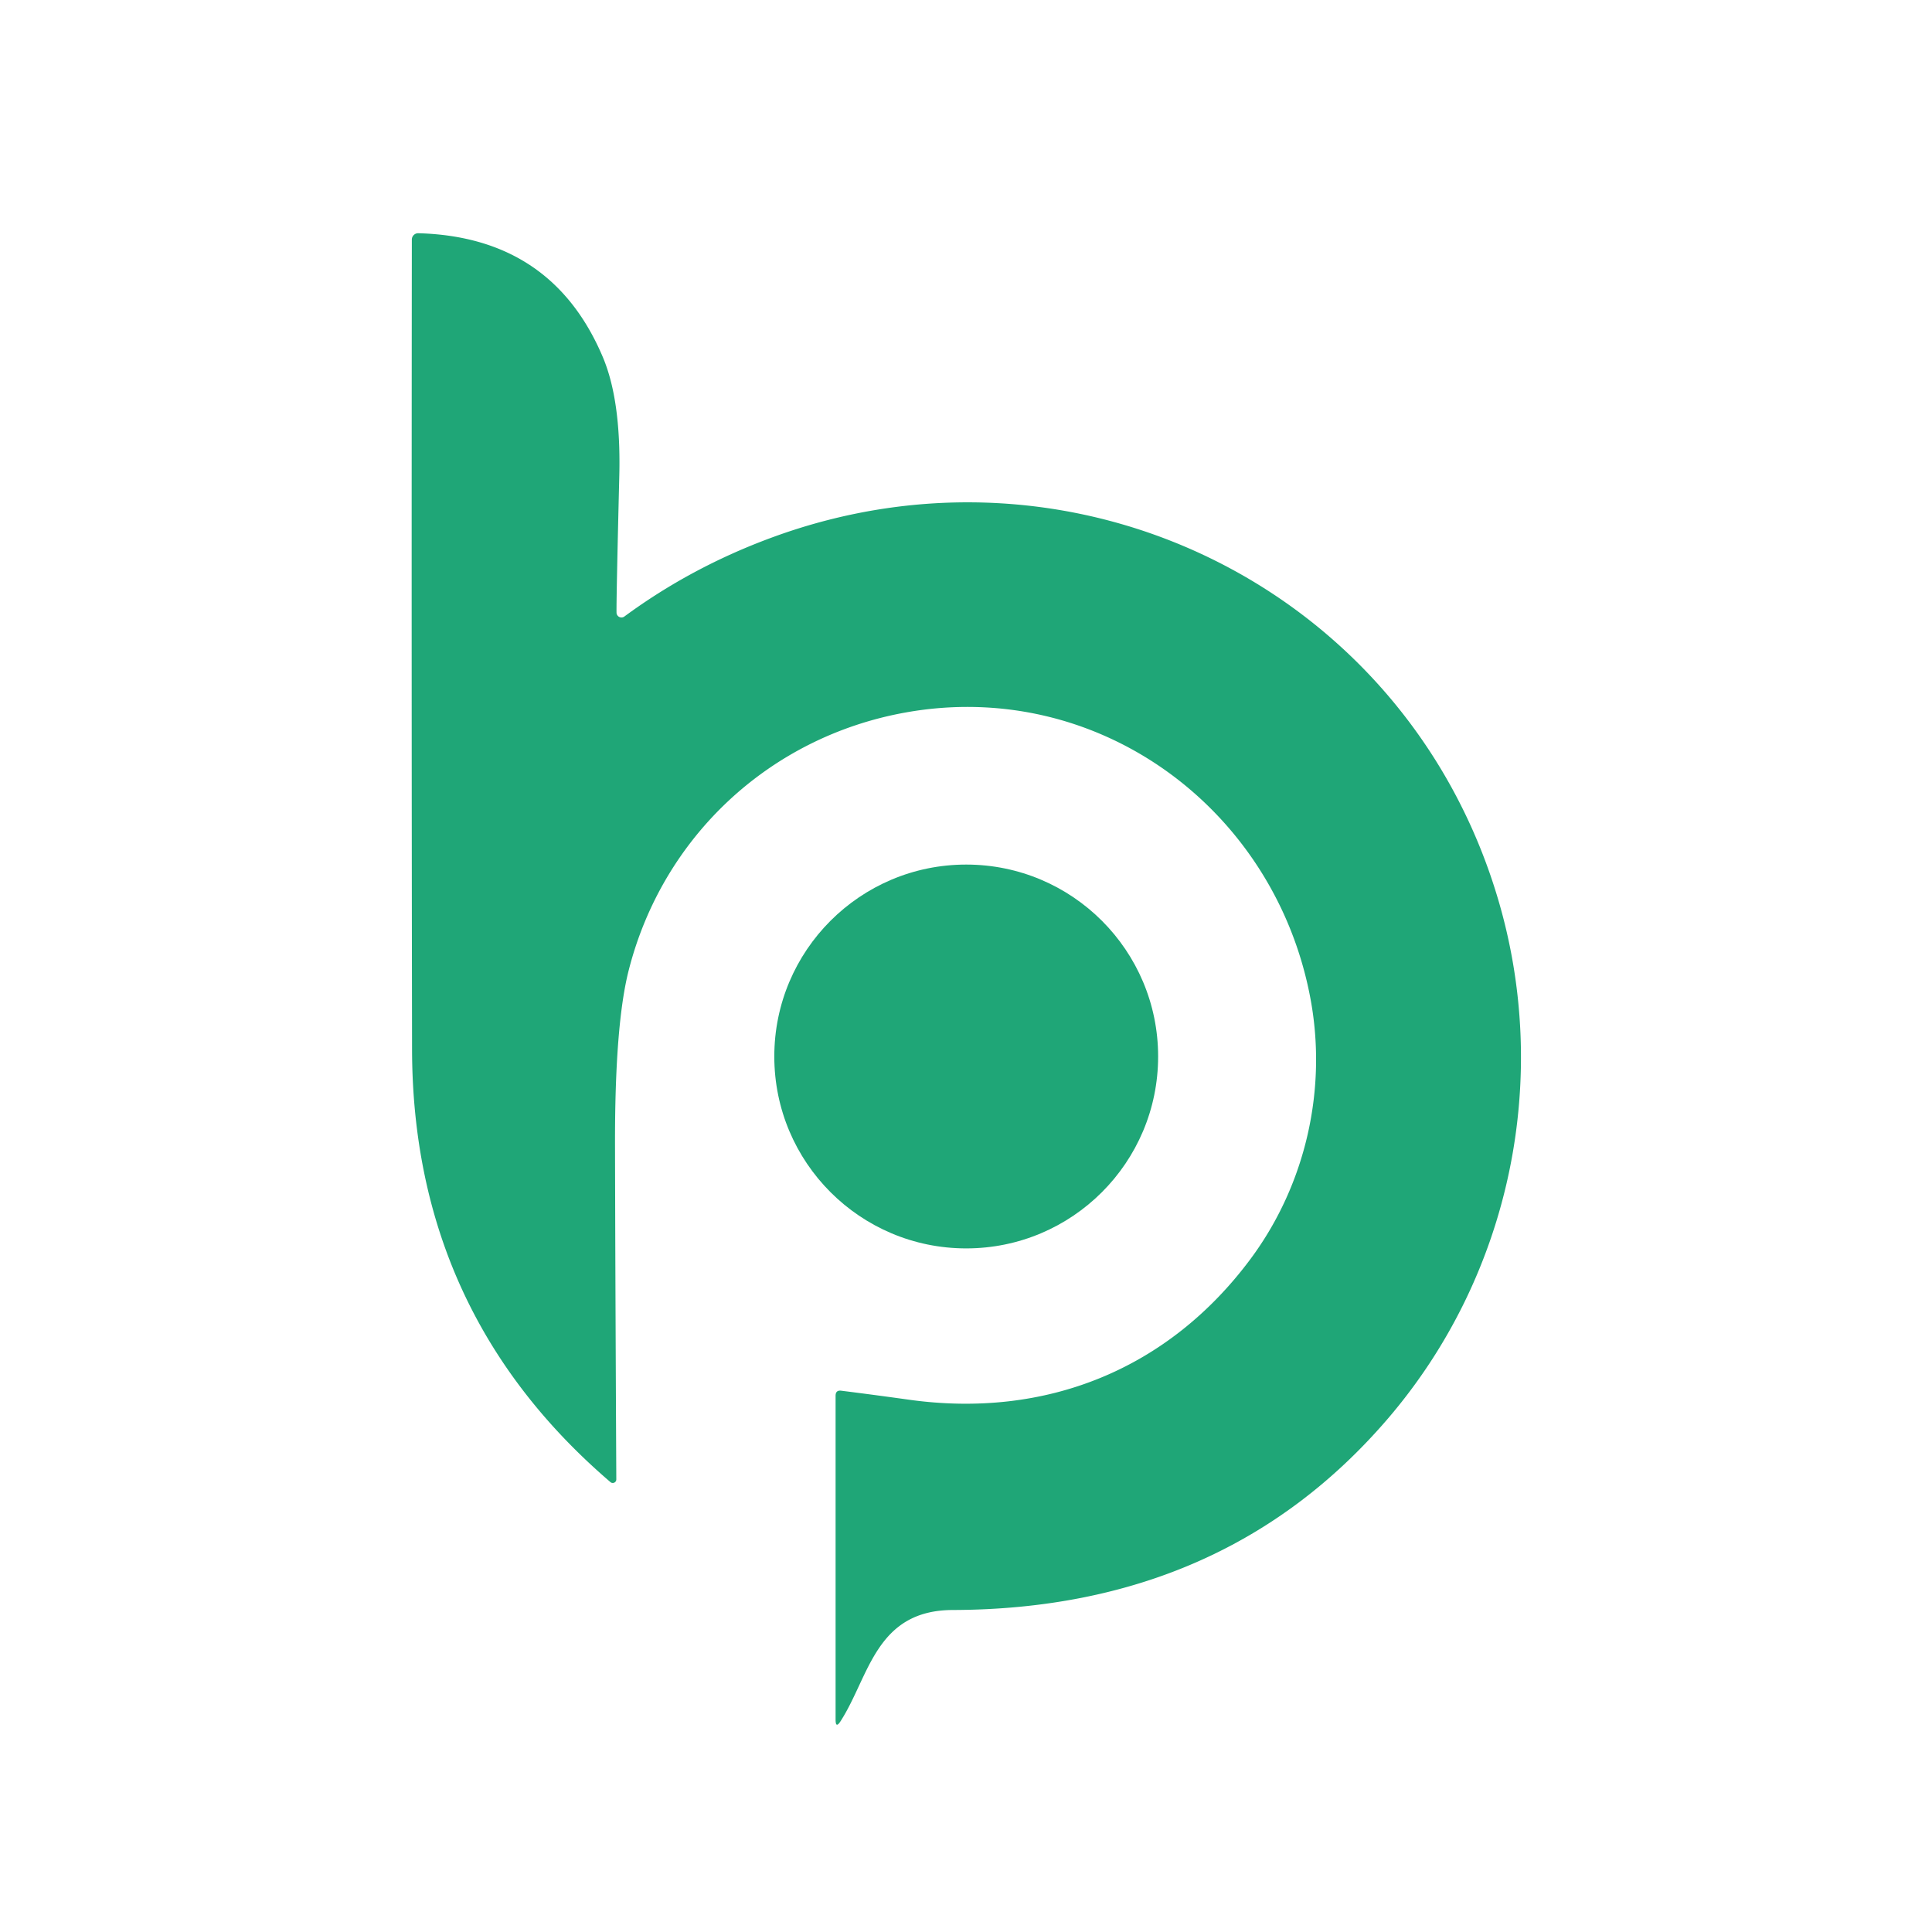 <?xml version="1.0" encoding="UTF-8" standalone="no"?>
<!DOCTYPE svg PUBLIC "-//W3C//DTD SVG 1.1//EN" "http://www.w3.org/Graphics/SVG/1.1/DTD/svg11.dtd">
<svg xmlns="http://www.w3.org/2000/svg" version="1.1" viewBox="0.00 0.00 180.00 180.00">
<path fill="#1fa677" d="
  M 57.44 57.08
  A 0.46 0.46 0.0 0 0 58.17 57.44
  Q 64.39 52.86 71.83 50.11
  C 100.02 39.68 130.81 54.75 139.49 83.50
  C 144.57 100.30 140.81 118.77 129.28 132.20
  Q 114.05 149.93 88.77 150.00
  C 81.57 150.02 80.99 156.20 78.32 160.35
  Q 77.85 161.09 77.85 160.21
  L 77.85 130.04
  Q 77.85 129.50 78.38 129.57
  Q 81.56 129.97 84.63 130.40
  C 97.50 132.21 108.90 127.54 116.52 117.28
  C 121.67 110.34 123.69 101.41 122.07 92.92
  C 118.72 75.31 102.27 63.14 84.32 66.39
  C 71.63 68.69 61.75 78.01 58.59 90.34
  Q 57.27 95.46 57.30 106.77
  Q 57.33 119.94 57.42 137.84
  A 0.33 0.33 0.0 0 1 56.88 138.09
  Q 38.43 122.28 38.39 97.76
  Q 38.33 62.20 38.37 22.32
  A 0.59 0.59 0.0 0 1 38.98 21.73
  Q 51.42 22.07 56.16 33.26
  Q 57.86 37.28 57.70 44.25
  Q 57.42 55.67 57.44 57.08
  Z"
/>
<circle fill="#1fa677" cx="90.02" cy="98.43" r="17.88"/>
</svg>
